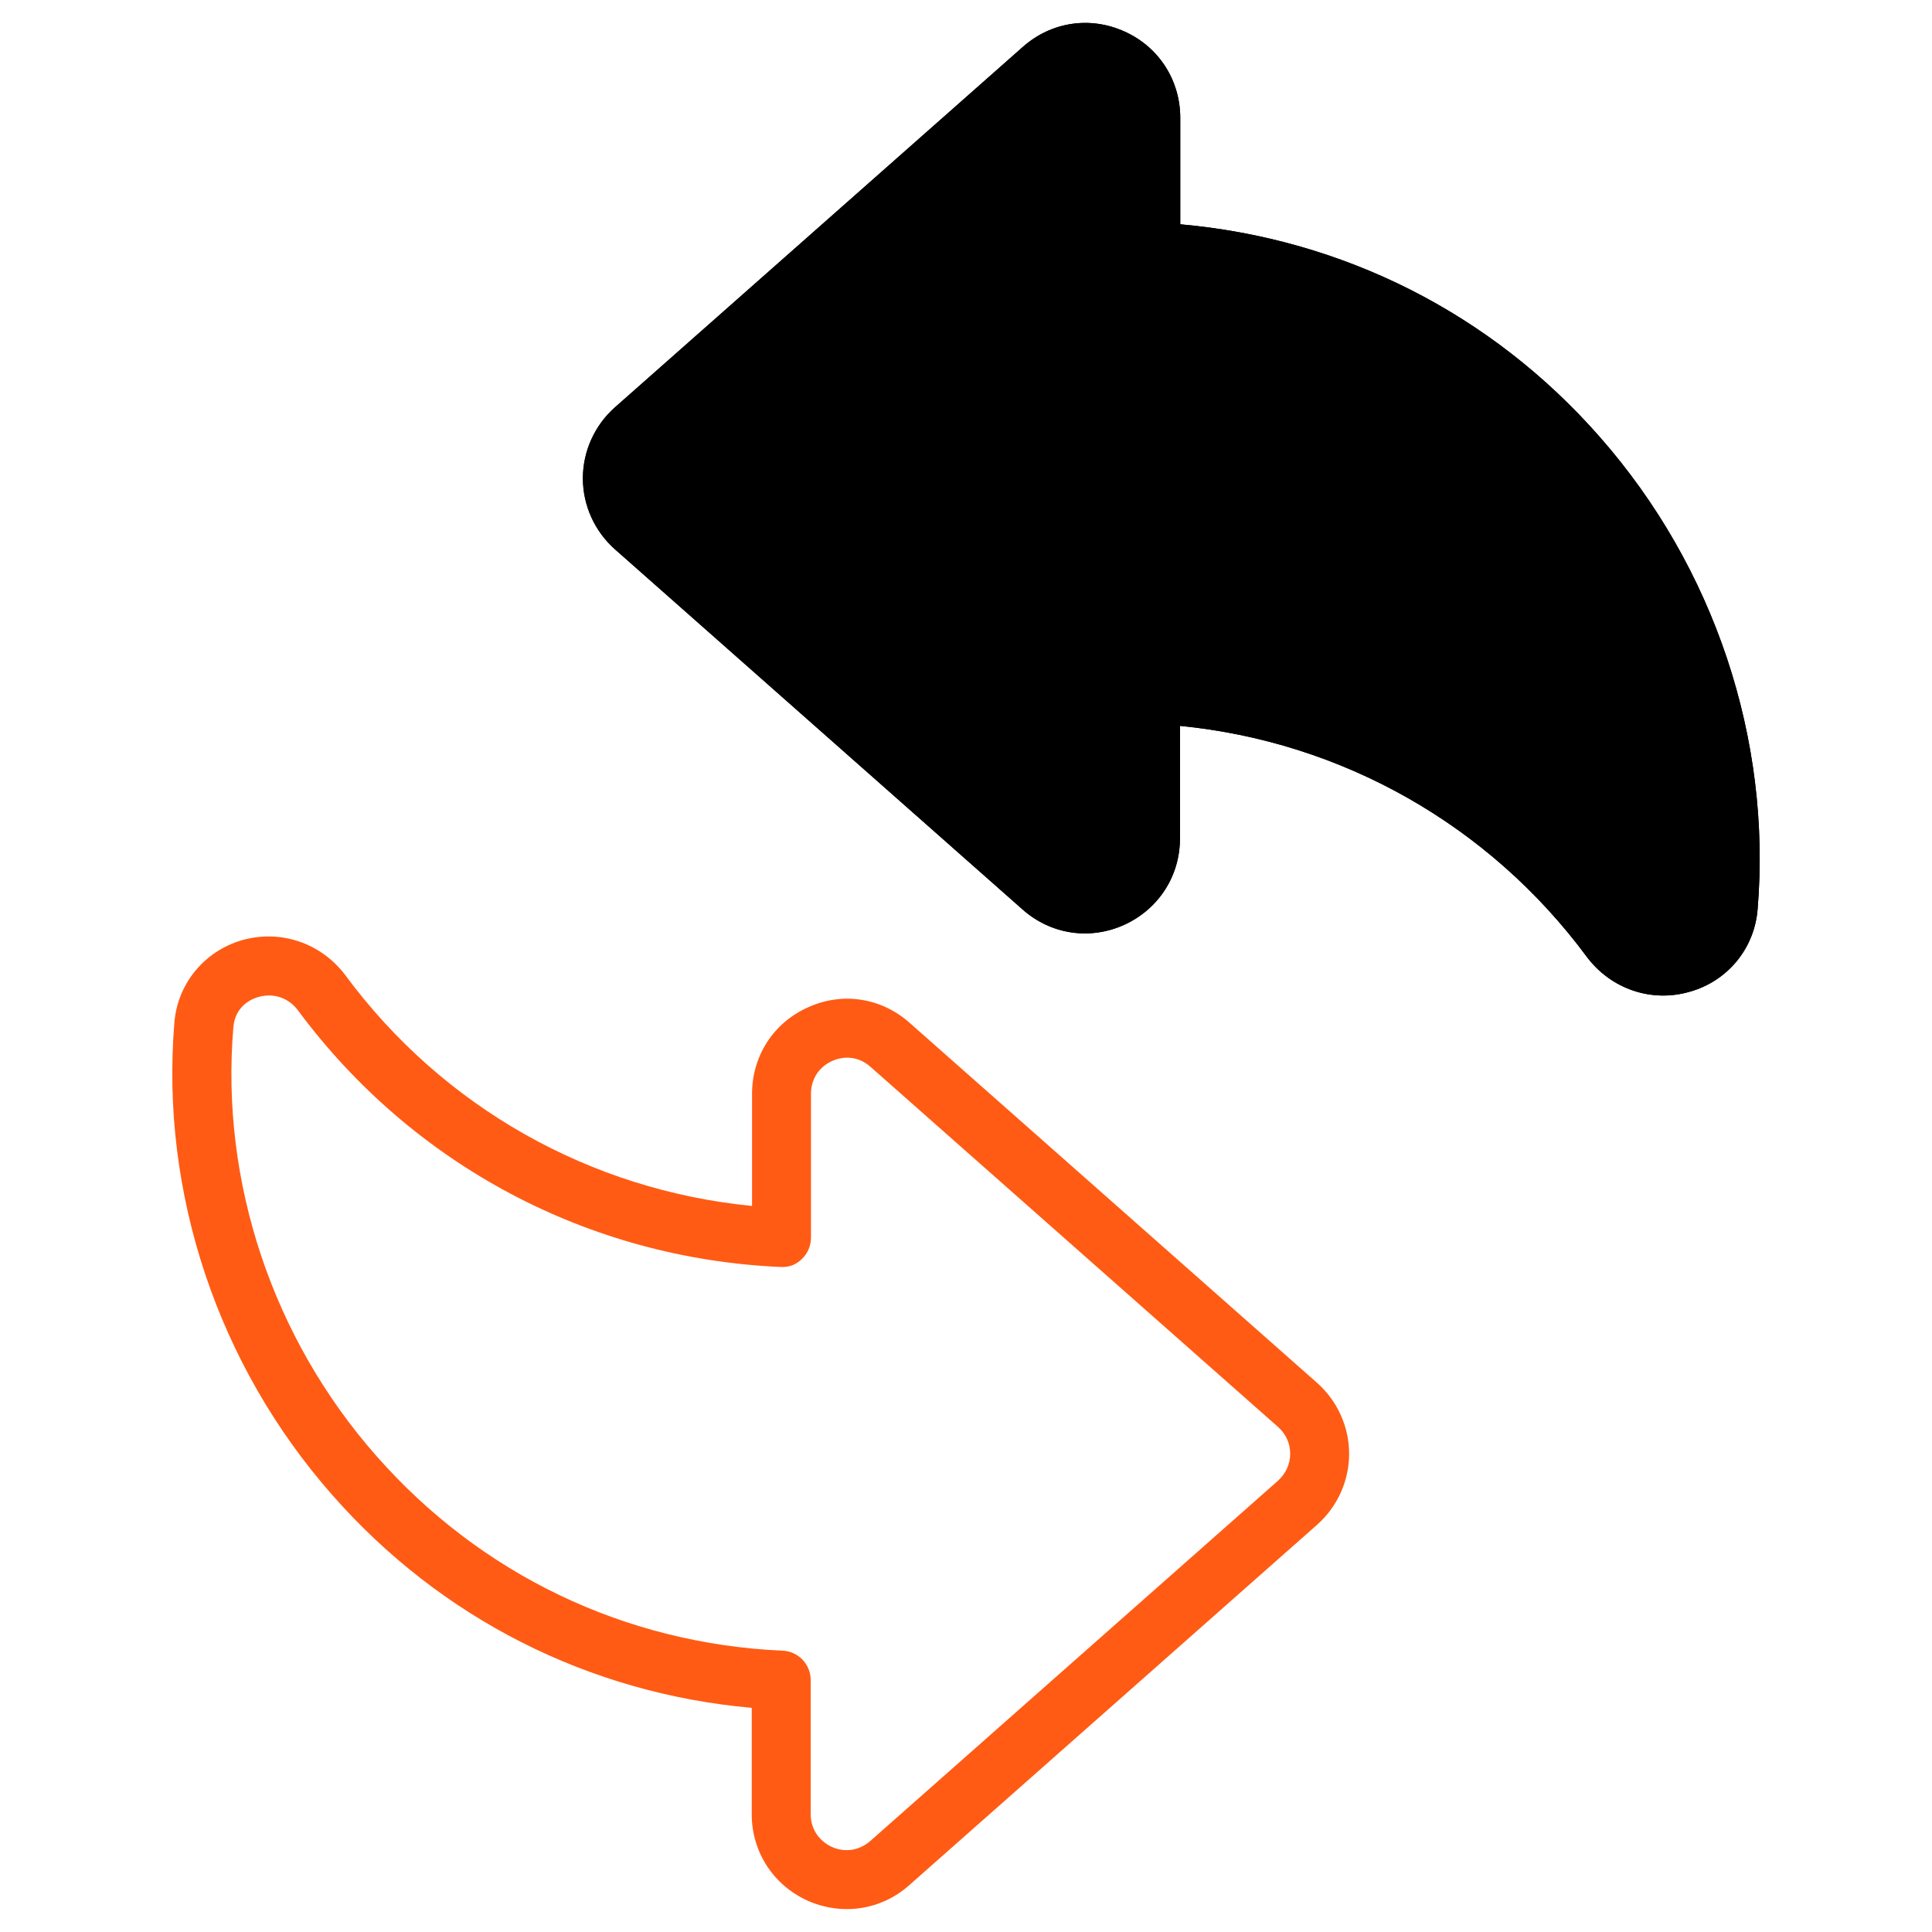 <svg width="100" height="100" viewBox="0 0 100 100" fill="none" xmlns="http://www.w3.org/2000/svg">
<path d="M90.973 47.075C90.805 49.103 89.417 50.782 87.464 51.331C85.481 51.91 83.376 51.193 82.125 49.515C77.076 42.697 69.464 38.395 61.075 37.571V43.398C61.075 45.351 59.961 47.059 58.192 47.868C56.407 48.676 54.393 48.371 52.929 47.075L31.832 28.434C30.78 27.503 30.17 26.161 30.17 24.758C30.17 23.354 30.78 22.012 31.832 21.081L52.944 2.426C54.408 1.129 56.422 0.824 58.207 1.632C59.976 2.426 61.09 4.149 61.09 6.102V11.609C69.51 12.356 77.183 16.215 82.796 22.607C88.73 29.349 91.705 38.258 90.973 47.075Z" fill="#050721"/>
<path d="M90.973 47.075C90.805 49.103 89.417 50.782 87.464 51.331C85.481 51.91 83.376 51.193 82.125 49.515C77.076 42.697 69.464 38.395 61.075 37.571V43.398C61.075 45.351 59.961 47.059 58.192 47.868C56.407 48.676 54.393 48.371 52.929 47.075L31.832 28.434C30.78 27.503 30.17 26.161 30.17 24.758C30.17 23.354 30.78 22.012 31.832 21.081L52.944 2.426C54.408 1.129 56.422 0.824 58.207 1.632C59.976 2.426 61.09 4.149 61.09 6.102V11.609C69.51 12.356 77.183 16.215 82.796 22.607C88.73 29.349 91.705 38.258 90.973 47.075Z" fill="black" fillOpacity="0.2"/>
<path d="M68.168 71.573L47.071 52.932C45.607 51.636 43.593 51.331 41.824 52.139C40.039 52.932 38.926 54.656 38.926 56.609V62.42C30.536 61.597 22.924 57.31 17.875 50.476C16.624 48.814 14.534 48.097 12.536 48.661C10.583 49.226 9.195 50.904 9.027 52.917C8.295 61.734 11.27 70.658 17.203 77.385C22.817 83.776 30.49 87.651 38.91 88.398V93.905C38.91 95.858 40.024 97.566 41.793 98.375C43.578 99.168 45.591 98.878 47.056 97.582L68.168 78.925C69.22 77.995 69.83 76.653 69.83 75.249C69.831 73.846 69.22 72.503 68.168 71.573ZM66.154 76.637L45.042 95.293C44.478 95.781 43.746 95.903 43.059 95.598C42.373 95.278 41.961 94.652 41.961 93.905V86.964C41.961 86.141 41.32 85.469 40.497 85.439C32.351 85.073 24.892 81.503 19.492 75.371C14.107 69.269 11.407 61.169 12.078 53.176C12.17 52.032 13.085 51.681 13.375 51.605C14.107 51.391 14.9 51.605 15.419 52.291C21.352 60.3 30.444 65.135 40.39 65.578C40.832 65.608 41.214 65.456 41.503 65.166C41.808 64.876 41.976 64.479 41.976 64.052V56.608C41.976 55.861 42.388 55.22 43.075 54.915C43.761 54.61 44.493 54.717 45.058 55.22L66.154 73.861C66.551 74.211 66.78 74.7 66.78 75.249C66.78 75.783 66.551 76.271 66.154 76.637Z" fill="#FF5B14"/>
</svg>
